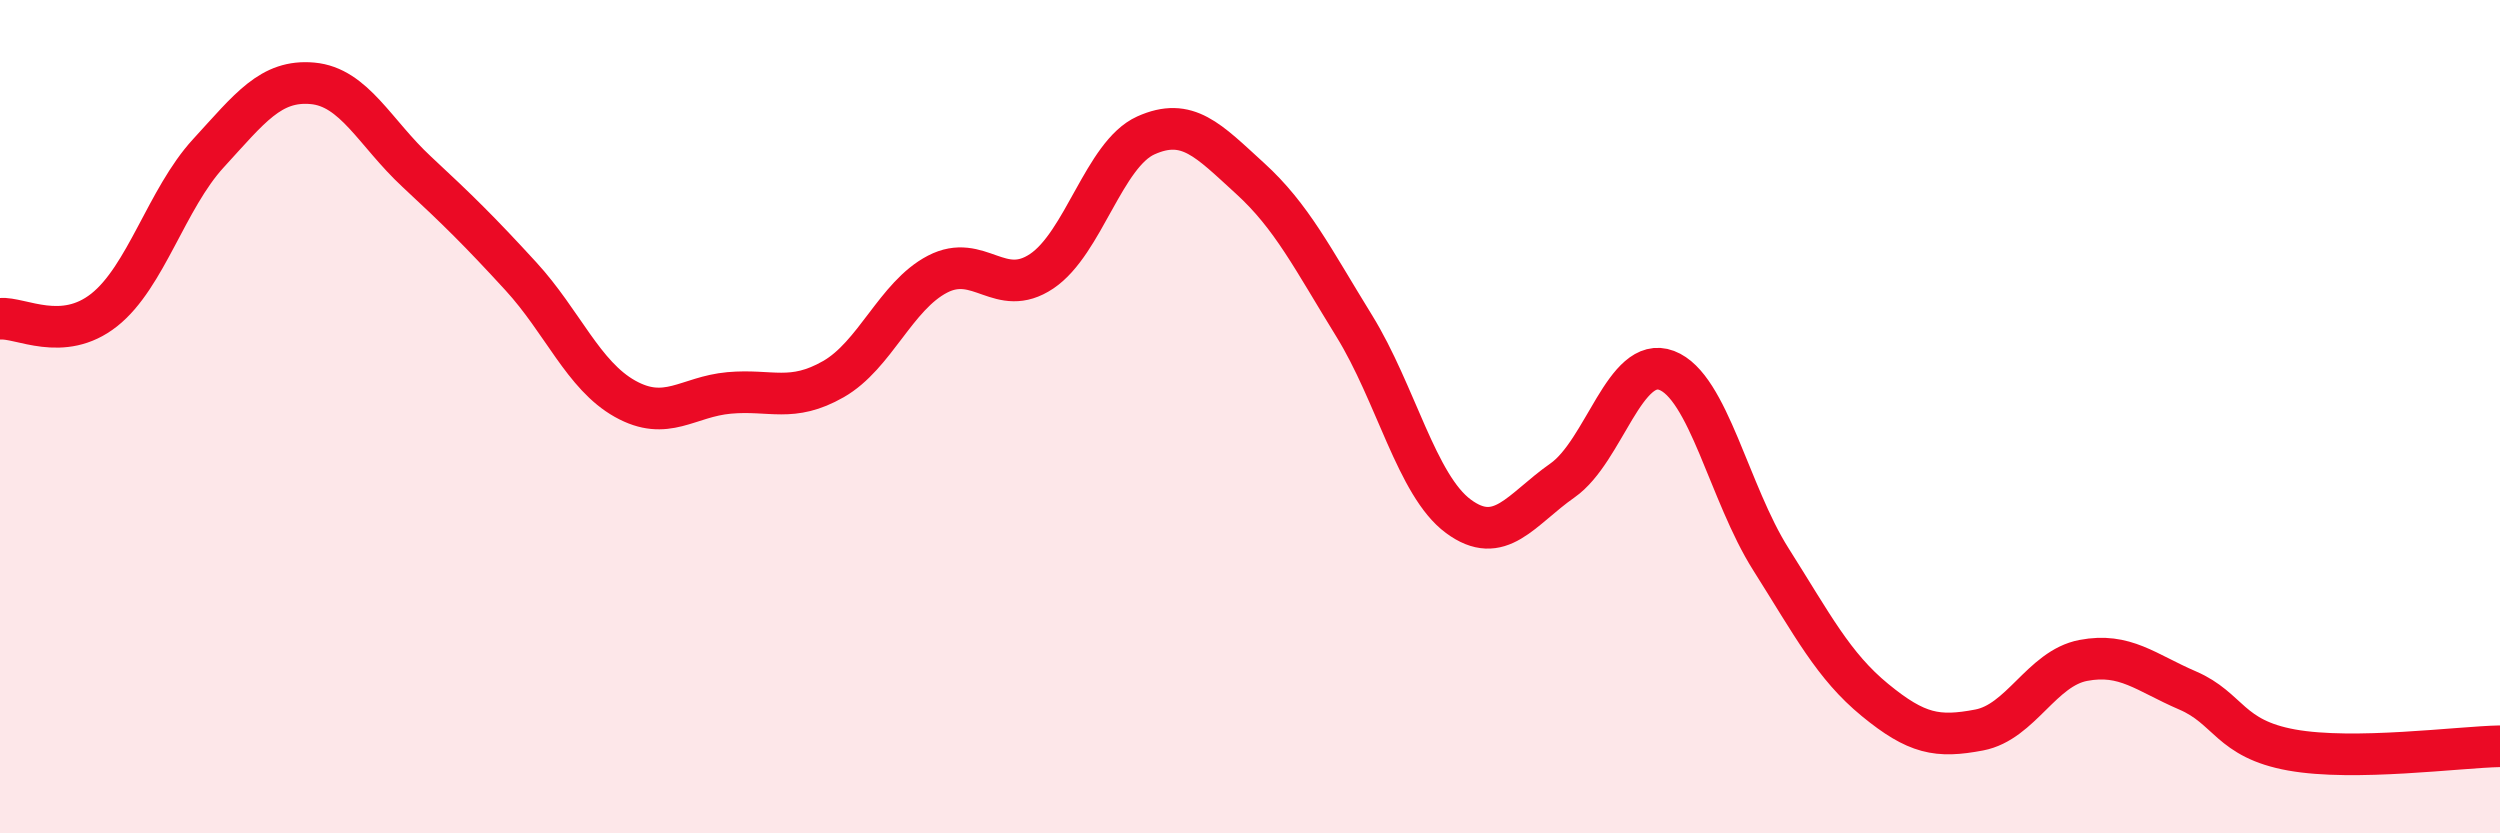 
    <svg width="60" height="20" viewBox="0 0 60 20" xmlns="http://www.w3.org/2000/svg">
      <path
        d="M 0,7.65 C 0.5,7.61 1.5,8.23 2.5,7.44 C 3.5,6.65 4,4.77 5,3.68 C 6,2.59 6.5,1.91 7.5,2 C 8.5,2.09 9,3.19 10,4.12 C 11,5.05 11.5,5.54 12.5,6.63 C 13.5,7.72 14,9.01 15,9.57 C 16,10.13 16.5,9.52 17.5,9.43 C 18.5,9.34 19,9.67 20,9.1 C 21,8.53 21.5,7.1 22.5,6.58 C 23.5,6.06 24,7.18 25,6.51 C 26,5.84 26.5,3.7 27.5,3.25 C 28.5,2.8 29,3.37 30,4.28 C 31,5.19 31.5,6.2 32.5,7.82 C 33.5,9.44 34,11.65 35,12.39 C 36,13.13 36.5,12.23 37.5,11.53 C 38.5,10.83 39,8.51 40,8.89 C 41,9.27 41.5,11.84 42.5,13.42 C 43.5,15 44,15.98 45,16.8 C 46,17.62 46.5,17.71 47.5,17.52 C 48.5,17.33 49,16.04 50,15.85 C 51,15.66 51.5,16.14 52.5,16.57 C 53.5,17 53.5,17.73 55,18 C 56.5,18.27 59,17.93 60,17.91L60 20L0 20Z"
        fill="#EB0A25"
        opacity="0.1"
        stroke-linecap="round"
        stroke-linejoin="round"
      />
      <path
        d="M 0,7.65 C 0.5,7.61 1.5,8.23 2.5,7.44 C 3.5,6.65 4,4.77 5,3.68 C 6,2.59 6.5,1.91 7.5,2 C 8.5,2.09 9,3.19 10,4.12 C 11,5.05 11.5,5.54 12.5,6.63 C 13.5,7.72 14,9.01 15,9.57 C 16,10.13 16.5,9.52 17.5,9.43 C 18.5,9.34 19,9.67 20,9.1 C 21,8.53 21.5,7.1 22.5,6.58 C 23.5,6.06 24,7.18 25,6.51 C 26,5.84 26.5,3.7 27.5,3.25 C 28.5,2.8 29,3.37 30,4.28 C 31,5.19 31.5,6.2 32.5,7.82 C 33.5,9.44 34,11.65 35,12.39 C 36,13.13 36.5,12.23 37.5,11.53 C 38.5,10.83 39,8.51 40,8.89 C 41,9.27 41.5,11.84 42.5,13.42 C 43.5,15 44,15.98 45,16.8 C 46,17.62 46.5,17.71 47.5,17.52 C 48.5,17.33 49,16.04 50,15.85 C 51,15.66 51.5,16.14 52.5,16.57 C 53.5,17 53.5,17.73 55,18 C 56.5,18.27 59,17.93 60,17.91"
        stroke="#EB0A25"
        stroke-width="1"
        fill="none"
        stroke-linecap="round"
        stroke-linejoin="round"
      />
    </svg>
  